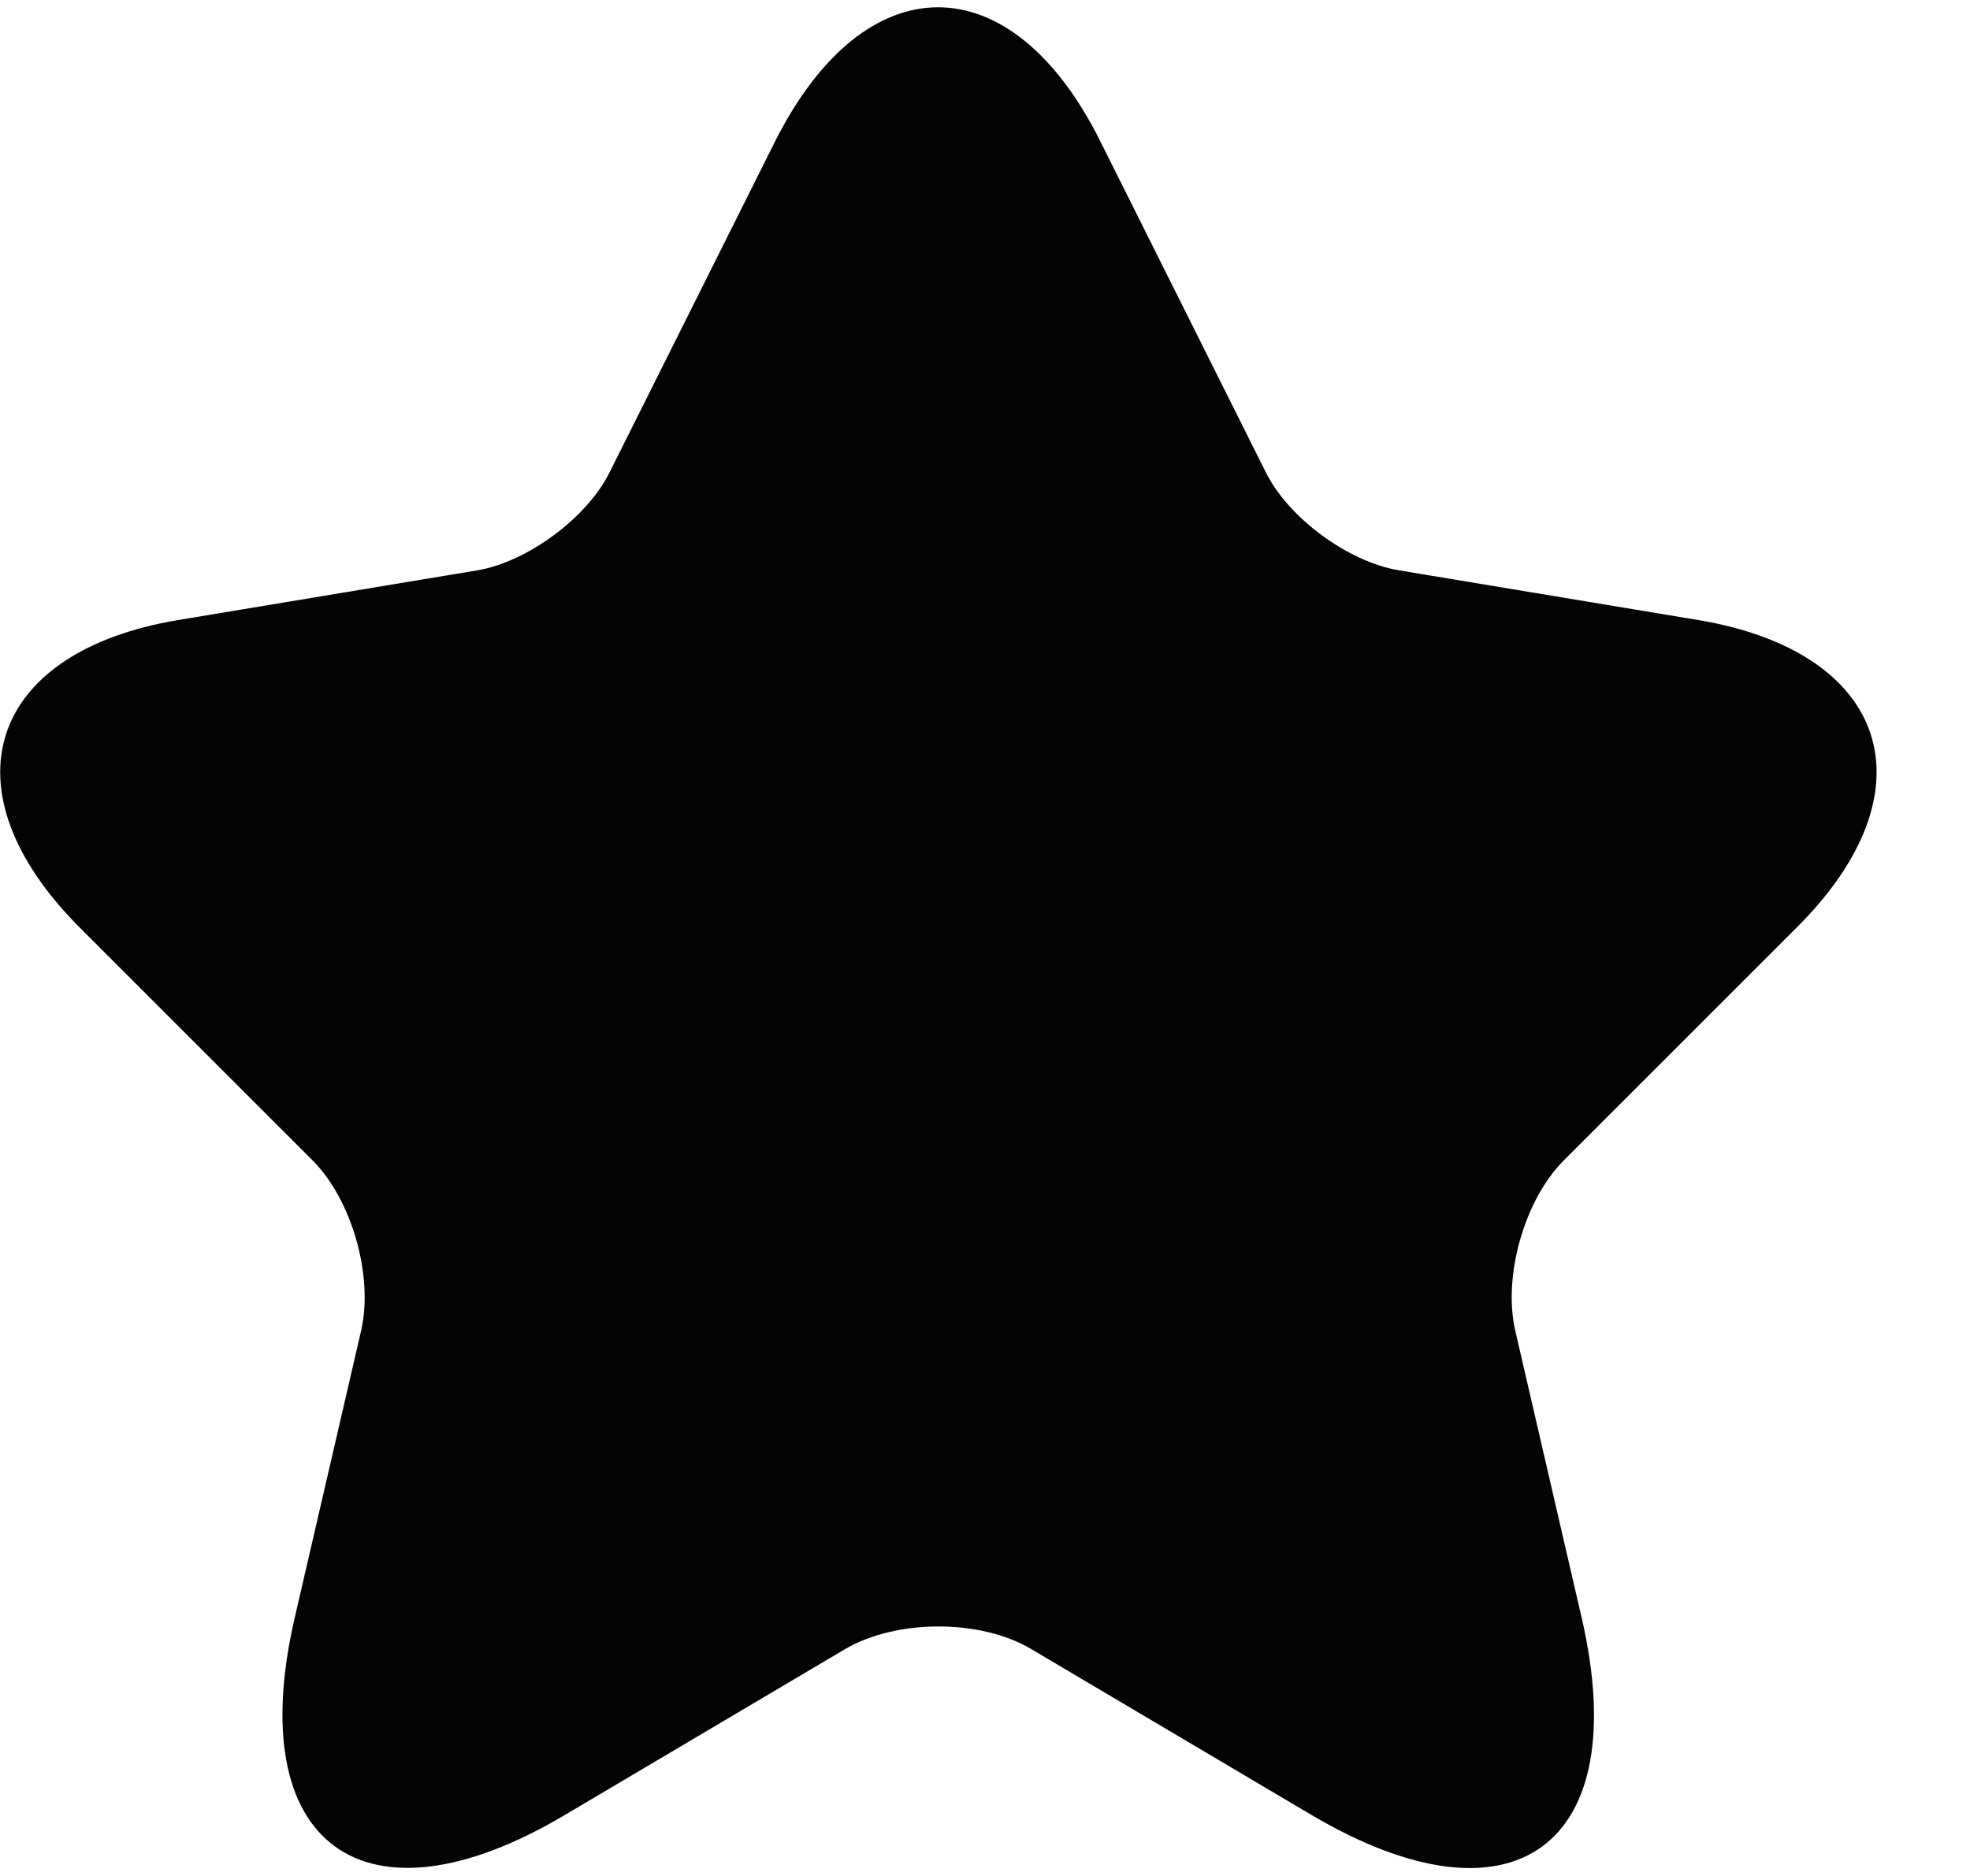 <svg width="21" height="20" viewBox="0 0 21 20" fill="none" xmlns="http://www.w3.org/2000/svg">
<path d="M11.731 1.51L13.491 5.03C13.731 5.52 14.371 5.99 14.911 6.08L18.101 6.61C20.141 6.95 20.621 8.43 19.151 9.89L16.671 12.37C16.251 12.79 16.021 13.6 16.151 14.18L16.861 17.25C17.421 19.68 16.131 20.62 13.981 19.35L10.991 17.58C10.451 17.26 9.561 17.26 9.011 17.58L6.021 19.35C3.881 20.62 2.581 19.67 3.141 17.25L3.851 14.18C3.981 13.6 3.751 12.79 3.331 12.37L0.851 9.89C-0.609 8.43 -0.139 6.95 1.901 6.61L5.091 6.08C5.621 5.99 6.261 5.52 6.501 5.03L8.261 1.51C9.221 -0.4 10.781 -0.4 11.731 1.51Z" fill="#040404"/>
</svg>
